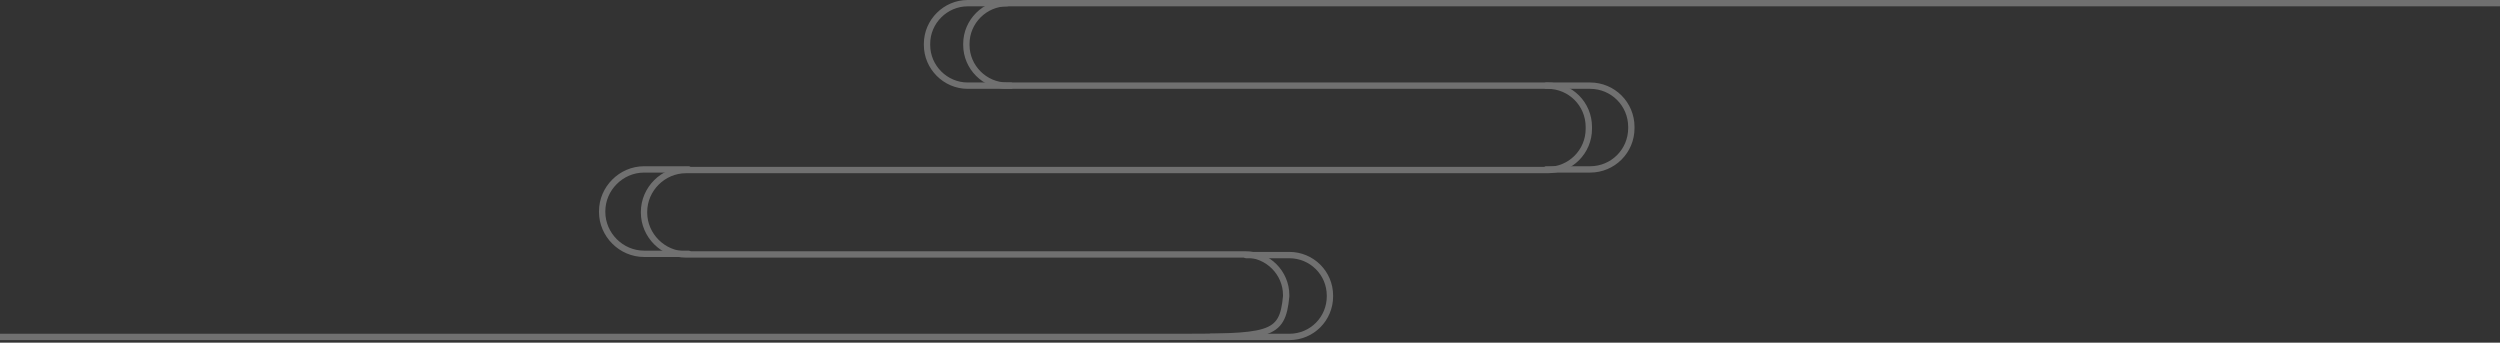 <svg width="394" height="54" viewBox="0 0 394 54" fill="none" xmlns="http://www.w3.org/2000/svg">
<rect x="0" y="0" width="394" height="54" fill="#333333" stroke="none"/>
<g opacity="0.3" clip-path="url(#clip0_390_3570)">
<path d="M-533.5 53.1H184.1C200.1 53.1 202.1 53.1 202.7 46.7V46.5C202.7 43 199.8 40.1 196.3 40.1H108.1C104.5 40.1 101.5 37.1 101.5 33.5V33.4C101.5 29.8 104.5 26.8 108.1 26.8H243.9C247.5 26.8 250.4 23.9 250.4 20.3V20C250.4 16.4 247.5 13.5 243.9 13.5H158.7C155.2 13.5 152.3 10.6 152.3 7.1V6.9C152.3 3.4 155.2 0.5 158.7 0.5" stroke="white" stroke-miterlimit="10" stroke-linecap="round" stroke-linejoin="round"/>
<path d="M190.8 53.1H203.2C206.8 53.1 209.6 50.2 209.6 46.7V46.6C209.6 43 206.7 40.2 203.2 40.2H196.4" stroke="white" stroke-miterlimit="10" stroke-linecap="round" stroke-linejoin="round"/>
<path d="M108.5 26.7H101.5C97.9 26.7 94.9 29.7 94.9 33.3V33.4C94.9 37 97.9 40 101.5 40H108.5" stroke="white" stroke-miterlimit="10" stroke-linecap="round" stroke-linejoin="round"/>
<path d="M243.7 26.7H250.6C254.2 26.7 257.1 23.8 257.1 20.2V20C257.1 16.4 254.2 13.5 250.6 13.5H243.7" stroke="white" stroke-miterlimit="10" stroke-linecap="round" stroke-linejoin="round"/>
<path d="M159.3 13.5H152.5C149 13.5 146.1 10.6 146.1 7.1V6.9C146.1 3.4 149 0.5 152.5 0.5H159.3H394" stroke="white" stroke-miterlimit="10" stroke-linecap="round" stroke-linejoin="round"/>
</g>
<defs>
<clipPath id="clip0_390_3570">
<rect width="394" height="54" fill="white"/>
</clipPath>
</defs>
</svg>
